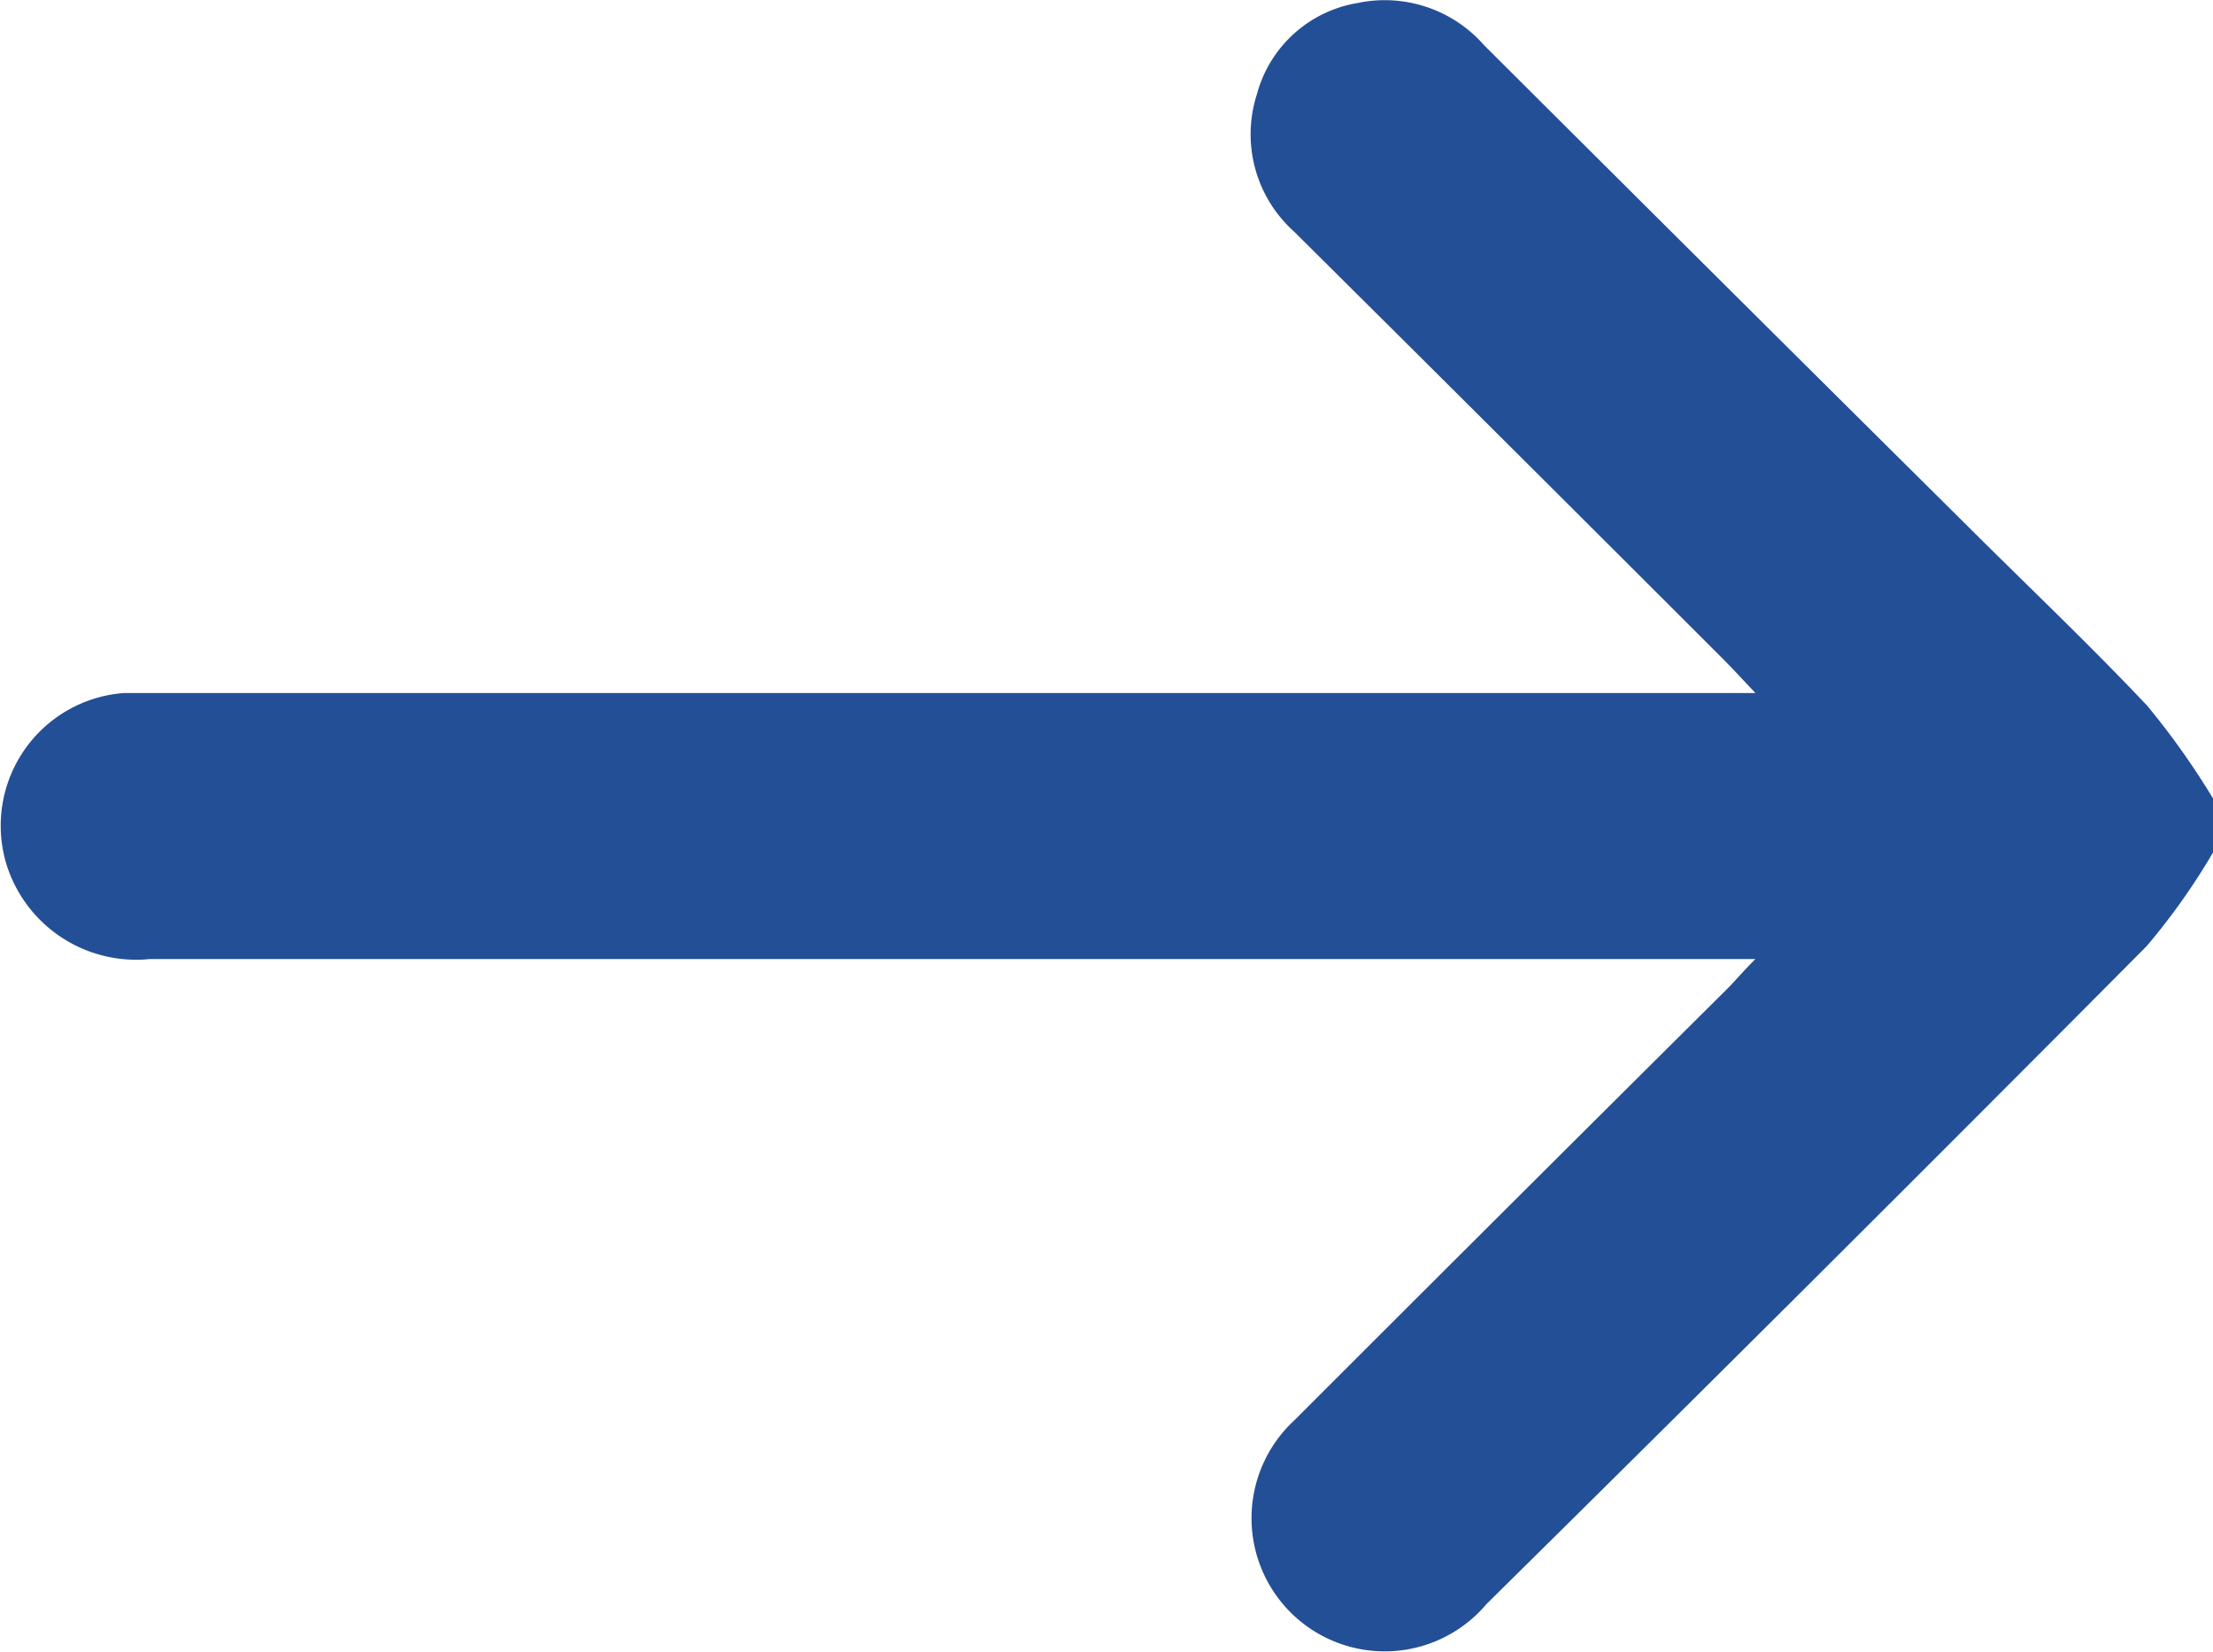 <svg xmlns="http://www.w3.org/2000/svg" width="12.347" height="9.214" viewBox="0 0 12.347 9.214">
  <g id="Group_252" data-name="Group 252" transform="translate(-568.375 -5403.808)">
    <path id="Path_218" data-name="Path 218" d="M580.722,5408.564a3.7,3.7,0,0,1-.37.522q-1.833,1.844-3.684,3.671a.743.743,0,1,1-1.071-1.026q1.2-1.2,2.408-2.4c.047-.046.091-.1.164-.173h-8.957a.758.758,0,0,1-.8-.525.742.742,0,0,1,.657-.959c.067,0,.136,0,.2,0h8.9c-.071-.075-.117-.125-.165-.174q-1.2-1.2-2.409-2.4a.729.729,0,0,1-.208-.764.7.7,0,0,1,.561-.511.737.737,0,0,1,.707.235q1.348,1.344,2.7,2.685c.333.332.675.656,1,1a4.3,4.3,0,0,1,.37.522Z" fill="#234f96"/>
  </g>
</svg>

